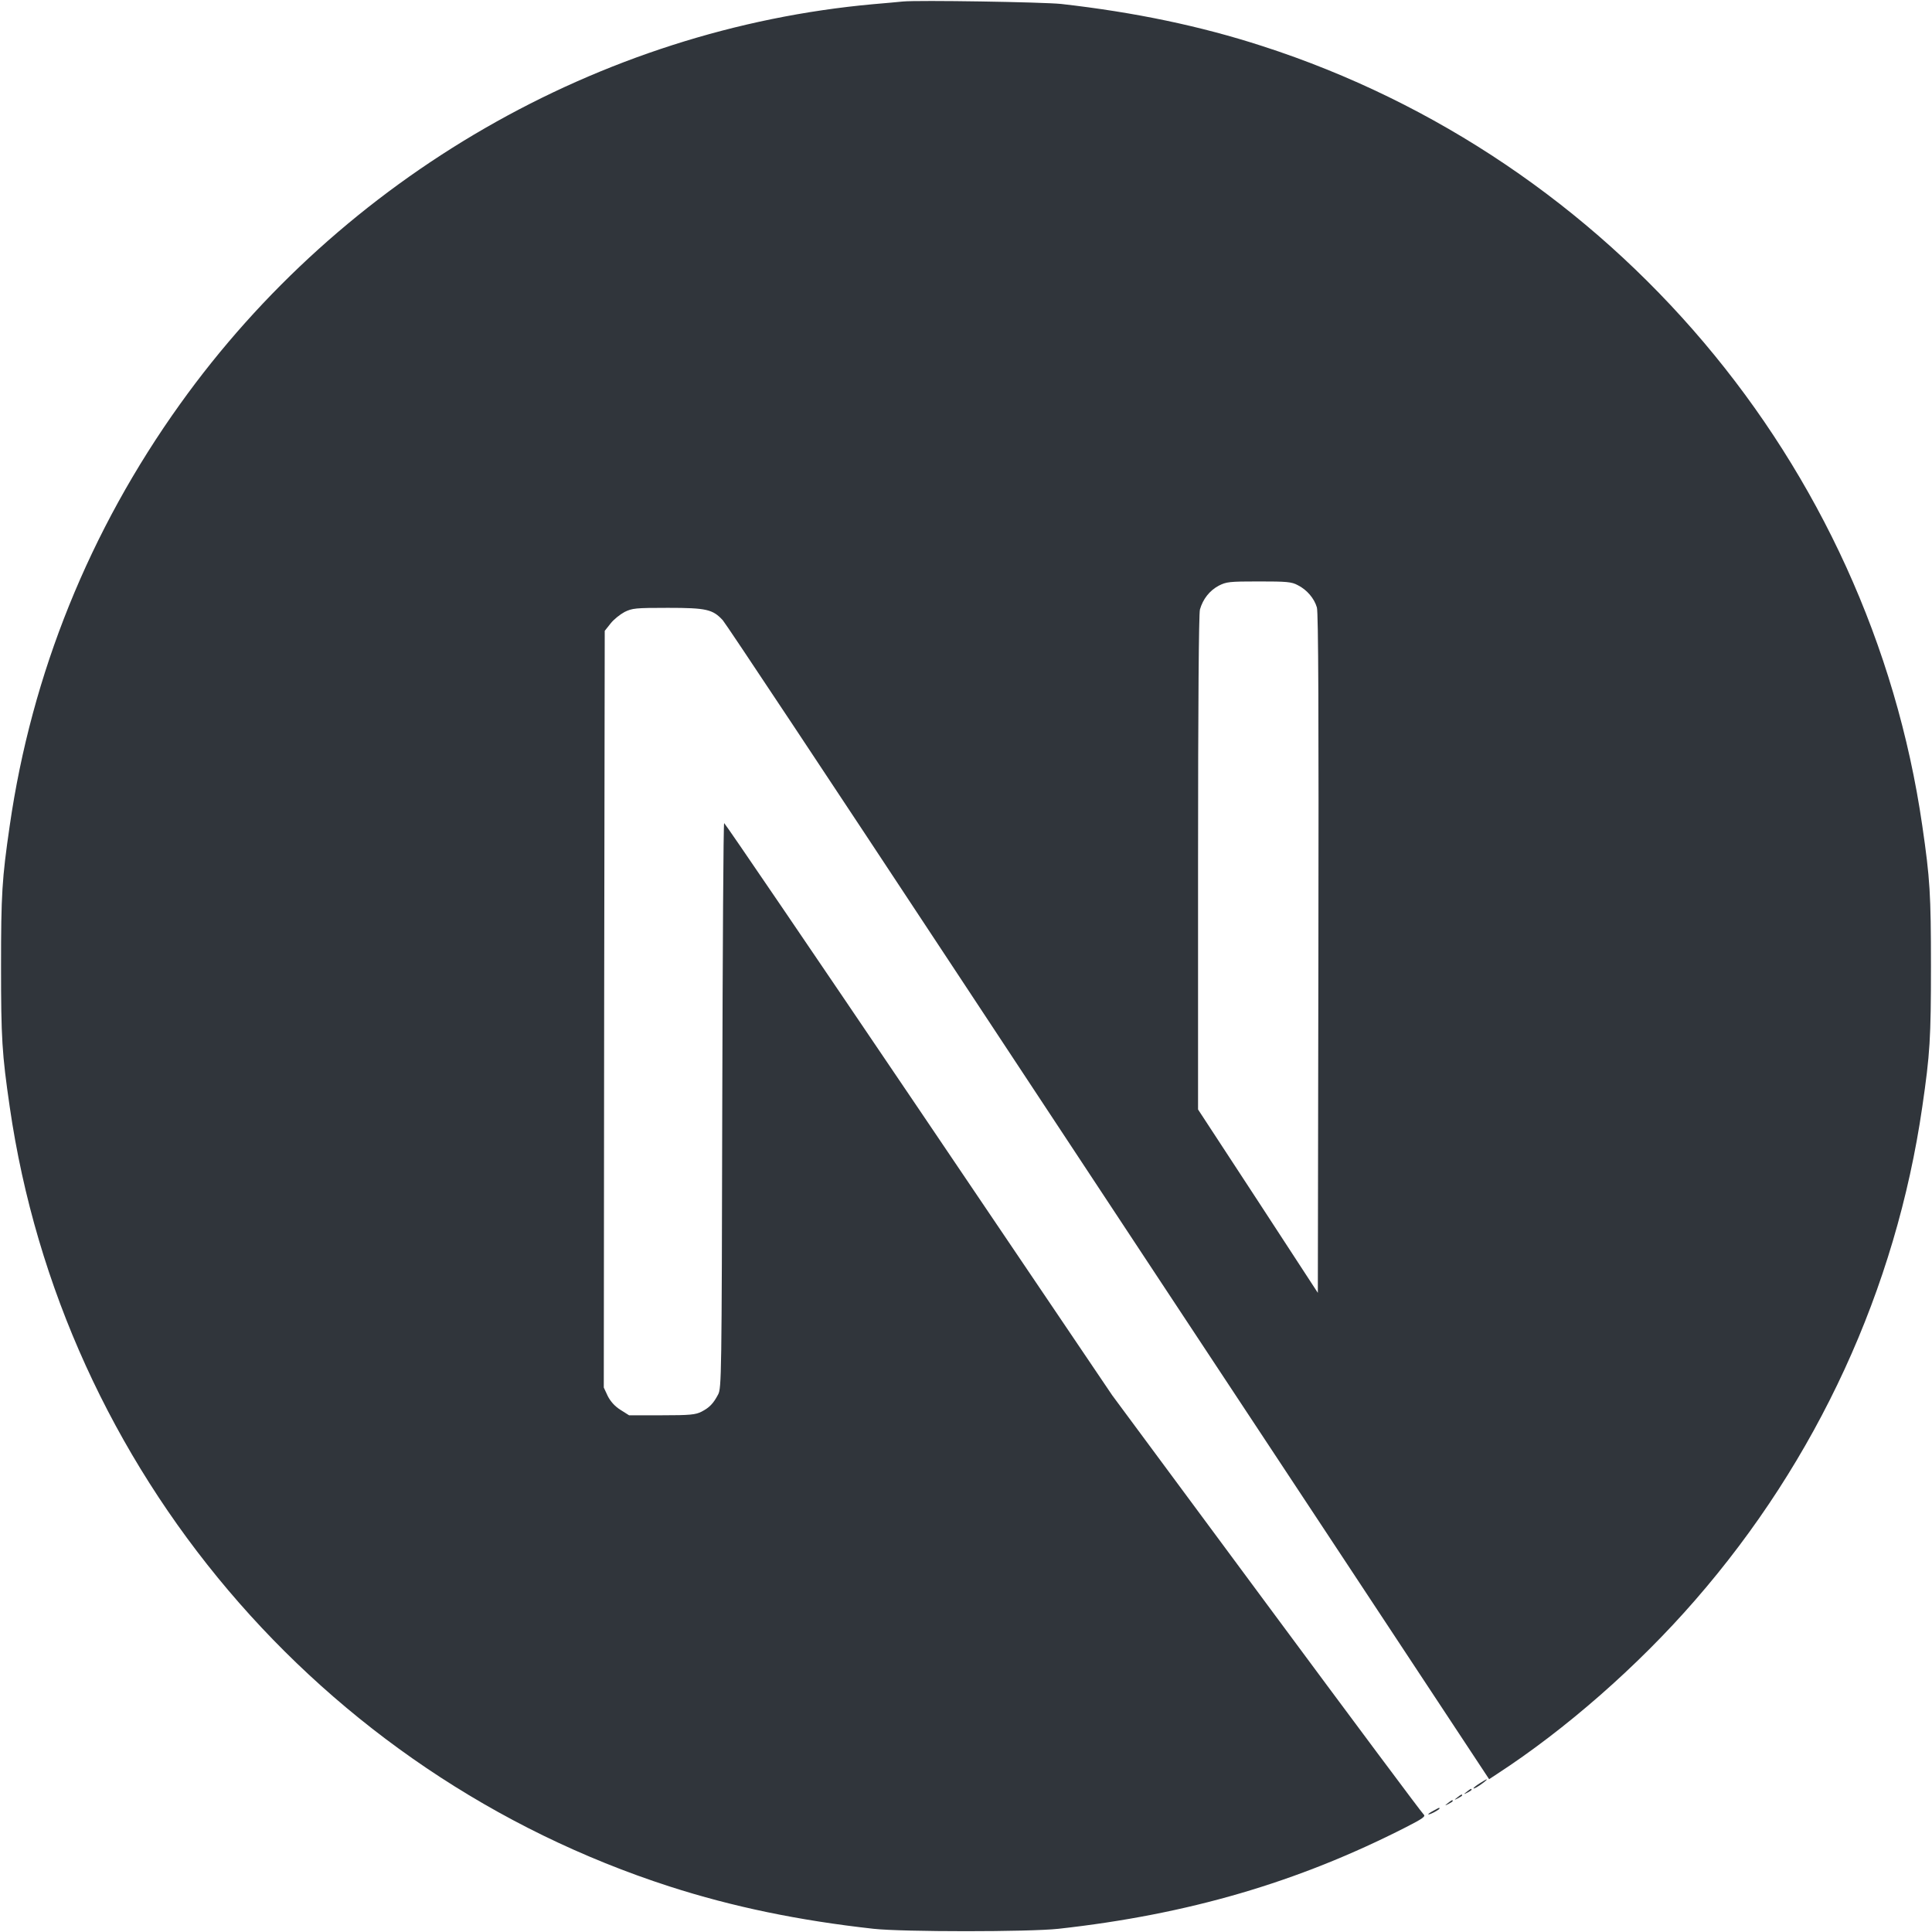 <svg
    width="100"
    height="100"
    viewBox="0 0 100 100"
    fill="#30353B"
    xmlns="http://www.w3.org/2000/svg"
  >
    <g clipPath="url(#clip0_104_67)">
      <path d="M46.729 0.078C46.514 0.098 45.831 0.166 45.215 0.215C31.027 1.494 17.738 9.15 9.32 20.916C4.633 27.458 1.636 34.879 0.503 42.74C0.103 45.484 0.054 46.294 0.054 50.015C0.054 53.735 0.103 54.545 0.503 57.289C3.217 76.047 16.566 91.808 34.669 97.647C37.911 98.692 41.329 99.404 45.215 99.834C46.729 100 53.271 100 54.785 99.834C61.493 99.092 67.176 97.432 72.781 94.571C73.64 94.132 73.806 94.014 73.689 93.917C73.611 93.858 69.949 88.946 65.555 83.01L57.568 72.22L47.559 57.407C42.052 49.263 37.521 42.603 37.482 42.603C37.443 42.593 37.404 49.175 37.384 57.211C37.355 71.282 37.345 71.849 37.169 72.18C36.915 72.659 36.72 72.854 36.31 73.069C35.998 73.225 35.724 73.255 34.25 73.255H32.56L32.111 72.971C31.818 72.786 31.603 72.542 31.457 72.259L31.252 71.819L31.271 52.241L31.301 32.653L31.603 32.272C31.76 32.067 32.092 31.804 32.326 31.677C32.726 31.481 32.883 31.462 34.572 31.462C36.564 31.462 36.896 31.54 37.413 32.106C37.56 32.263 42.979 40.426 49.463 50.259C55.947 60.092 64.813 73.518 69.168 80.109L77.077 92.091L77.478 91.827C81.022 89.522 84.772 86.242 87.74 82.824C94.058 75.569 98.13 66.722 99.497 57.289C99.897 54.545 99.946 53.735 99.946 50.015C99.946 46.294 99.897 45.484 99.497 42.74C96.782 23.982 83.434 8.222 65.331 2.383C62.138 1.348 58.739 0.635 54.931 0.205C53.994 0.107 47.539 3.75644e-05 46.729 0.078ZM67.176 30.29C67.645 30.524 68.026 30.974 68.162 31.442C68.24 31.696 68.26 37.125 68.24 49.36L68.211 66.917L65.116 62.172L62.011 57.426V44.664C62.011 36.413 62.05 31.774 62.108 31.55C62.264 31.003 62.606 30.573 63.075 30.319C63.475 30.114 63.622 30.095 65.155 30.095C66.6 30.095 66.854 30.114 67.176 30.29Z" />
      <path d="M76.589 92.305C76.247 92.52 76.14 92.667 76.443 92.501C76.657 92.374 77.009 92.11 76.951 92.1C76.921 92.1 76.755 92.198 76.589 92.305ZM75.915 92.745C75.74 92.882 75.74 92.891 75.954 92.784C76.072 92.725 76.169 92.657 76.169 92.637C76.169 92.559 76.121 92.579 75.915 92.745ZM75.427 93.038C75.251 93.174 75.251 93.184 75.466 93.077C75.583 93.018 75.681 92.95 75.681 92.93C75.681 92.852 75.632 92.872 75.427 93.038ZM74.939 93.331C74.763 93.467 74.763 93.477 74.978 93.37C75.095 93.311 75.193 93.243 75.193 93.223C75.193 93.145 75.144 93.165 74.939 93.331ZM74.197 93.721C73.826 93.917 73.845 93.995 74.216 93.809C74.382 93.721 74.509 93.633 74.509 93.614C74.509 93.546 74.5 93.555 74.197 93.721Z" />
    </g>
    <defs>
      <clipPath id="clip0_104_67">
        <rect width="100" height="100" fill="white" />
      </clipPath>
    </defs>
  </svg>
